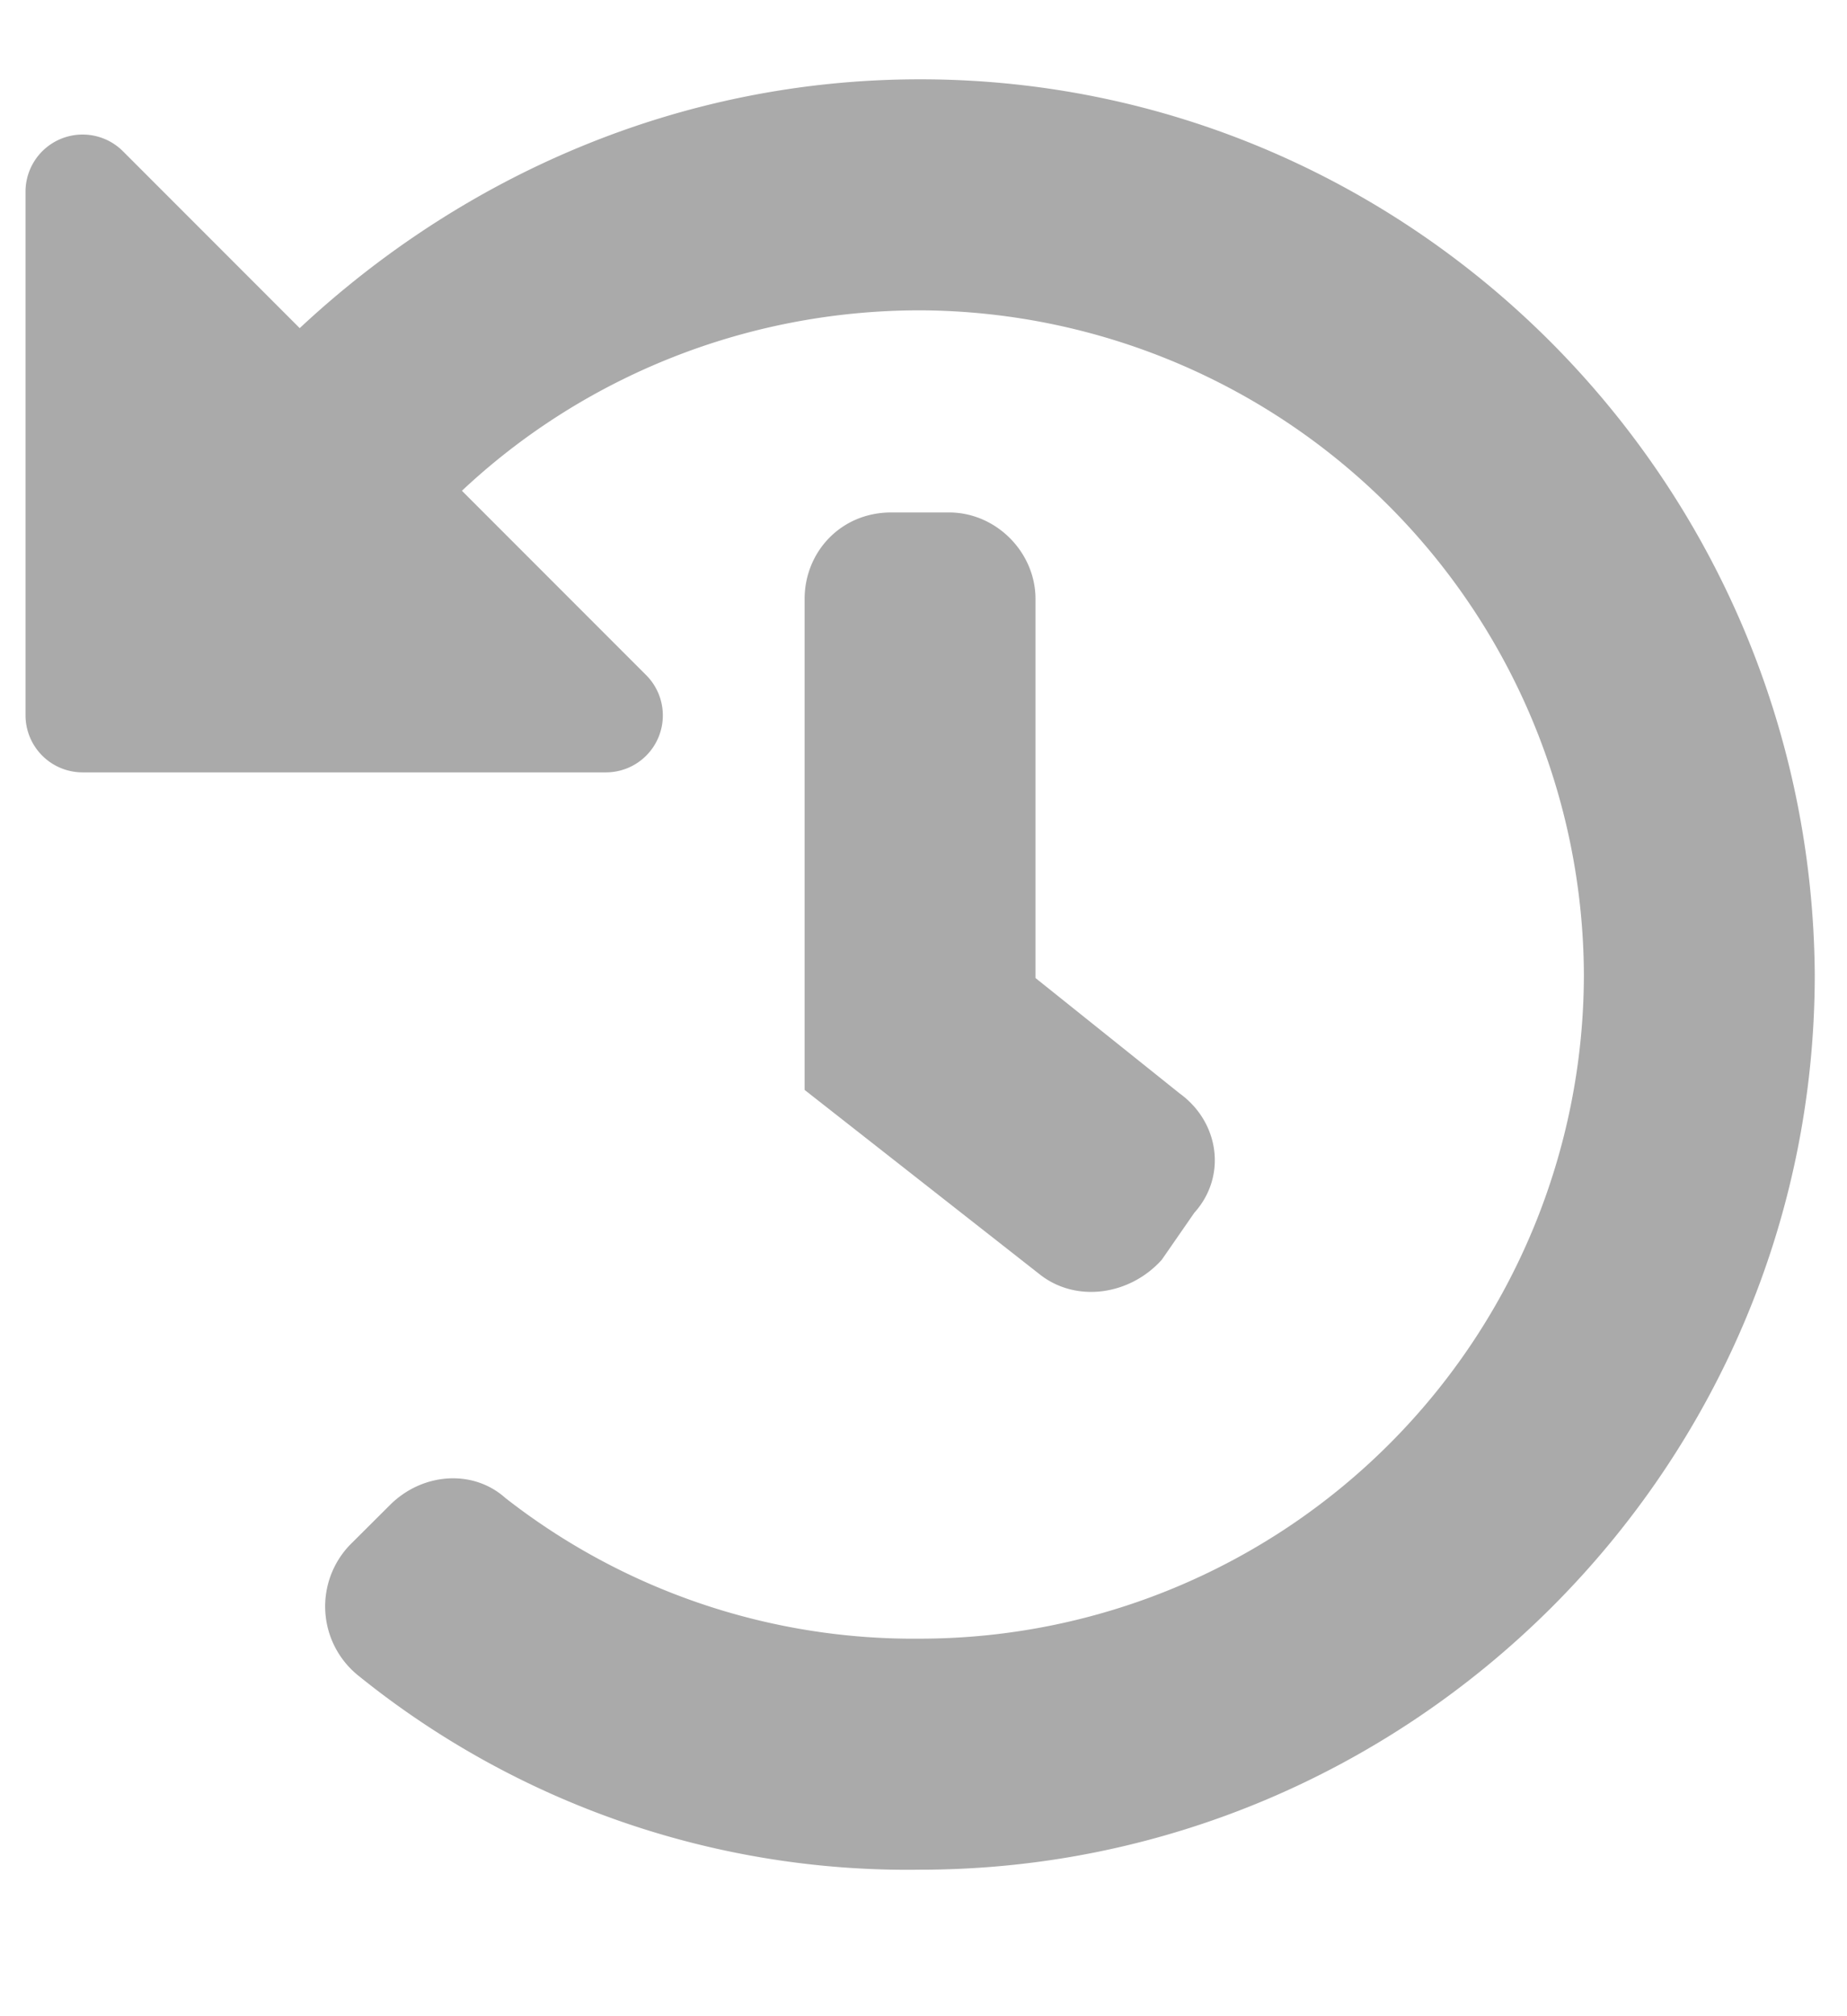<svg width="11" height="12" fill="none" xmlns="http://www.w3.org/2000/svg"><path d="M10.808 5.8c0 2.943-2.406 5.328-5.328 5.328a5.205 5.205 0 01-3.352-1.16.528.528 0 01-.043-.774l.237-.236c.193-.193.494-.215.687-.043a3.945 3.945 0 002.471.838A3.956 3.956 0 009.433 5.8 3.97 3.97 0 005.48 1.847c-1.053 0-2.02.408-2.729 1.074l1.096 1.096a.339.339 0 01-.236.58H.496a.34.34 0 01-.344-.344V1.138A.34.34 0 01.732.9l1.053 1.053C2.75 1.052 4.04.472 5.48.472c2.922 0 5.307 2.384 5.328 5.328zM6.92 7.497c-.193.215-.515.258-.73.086L4.792 6.487V3.565c0-.279.215-.515.516-.515h.344c.28 0 .515.236.515.515v2.256l.86.688c.236.172.28.494.086.709l-.194.28z" fill="#AAA"/></svg>